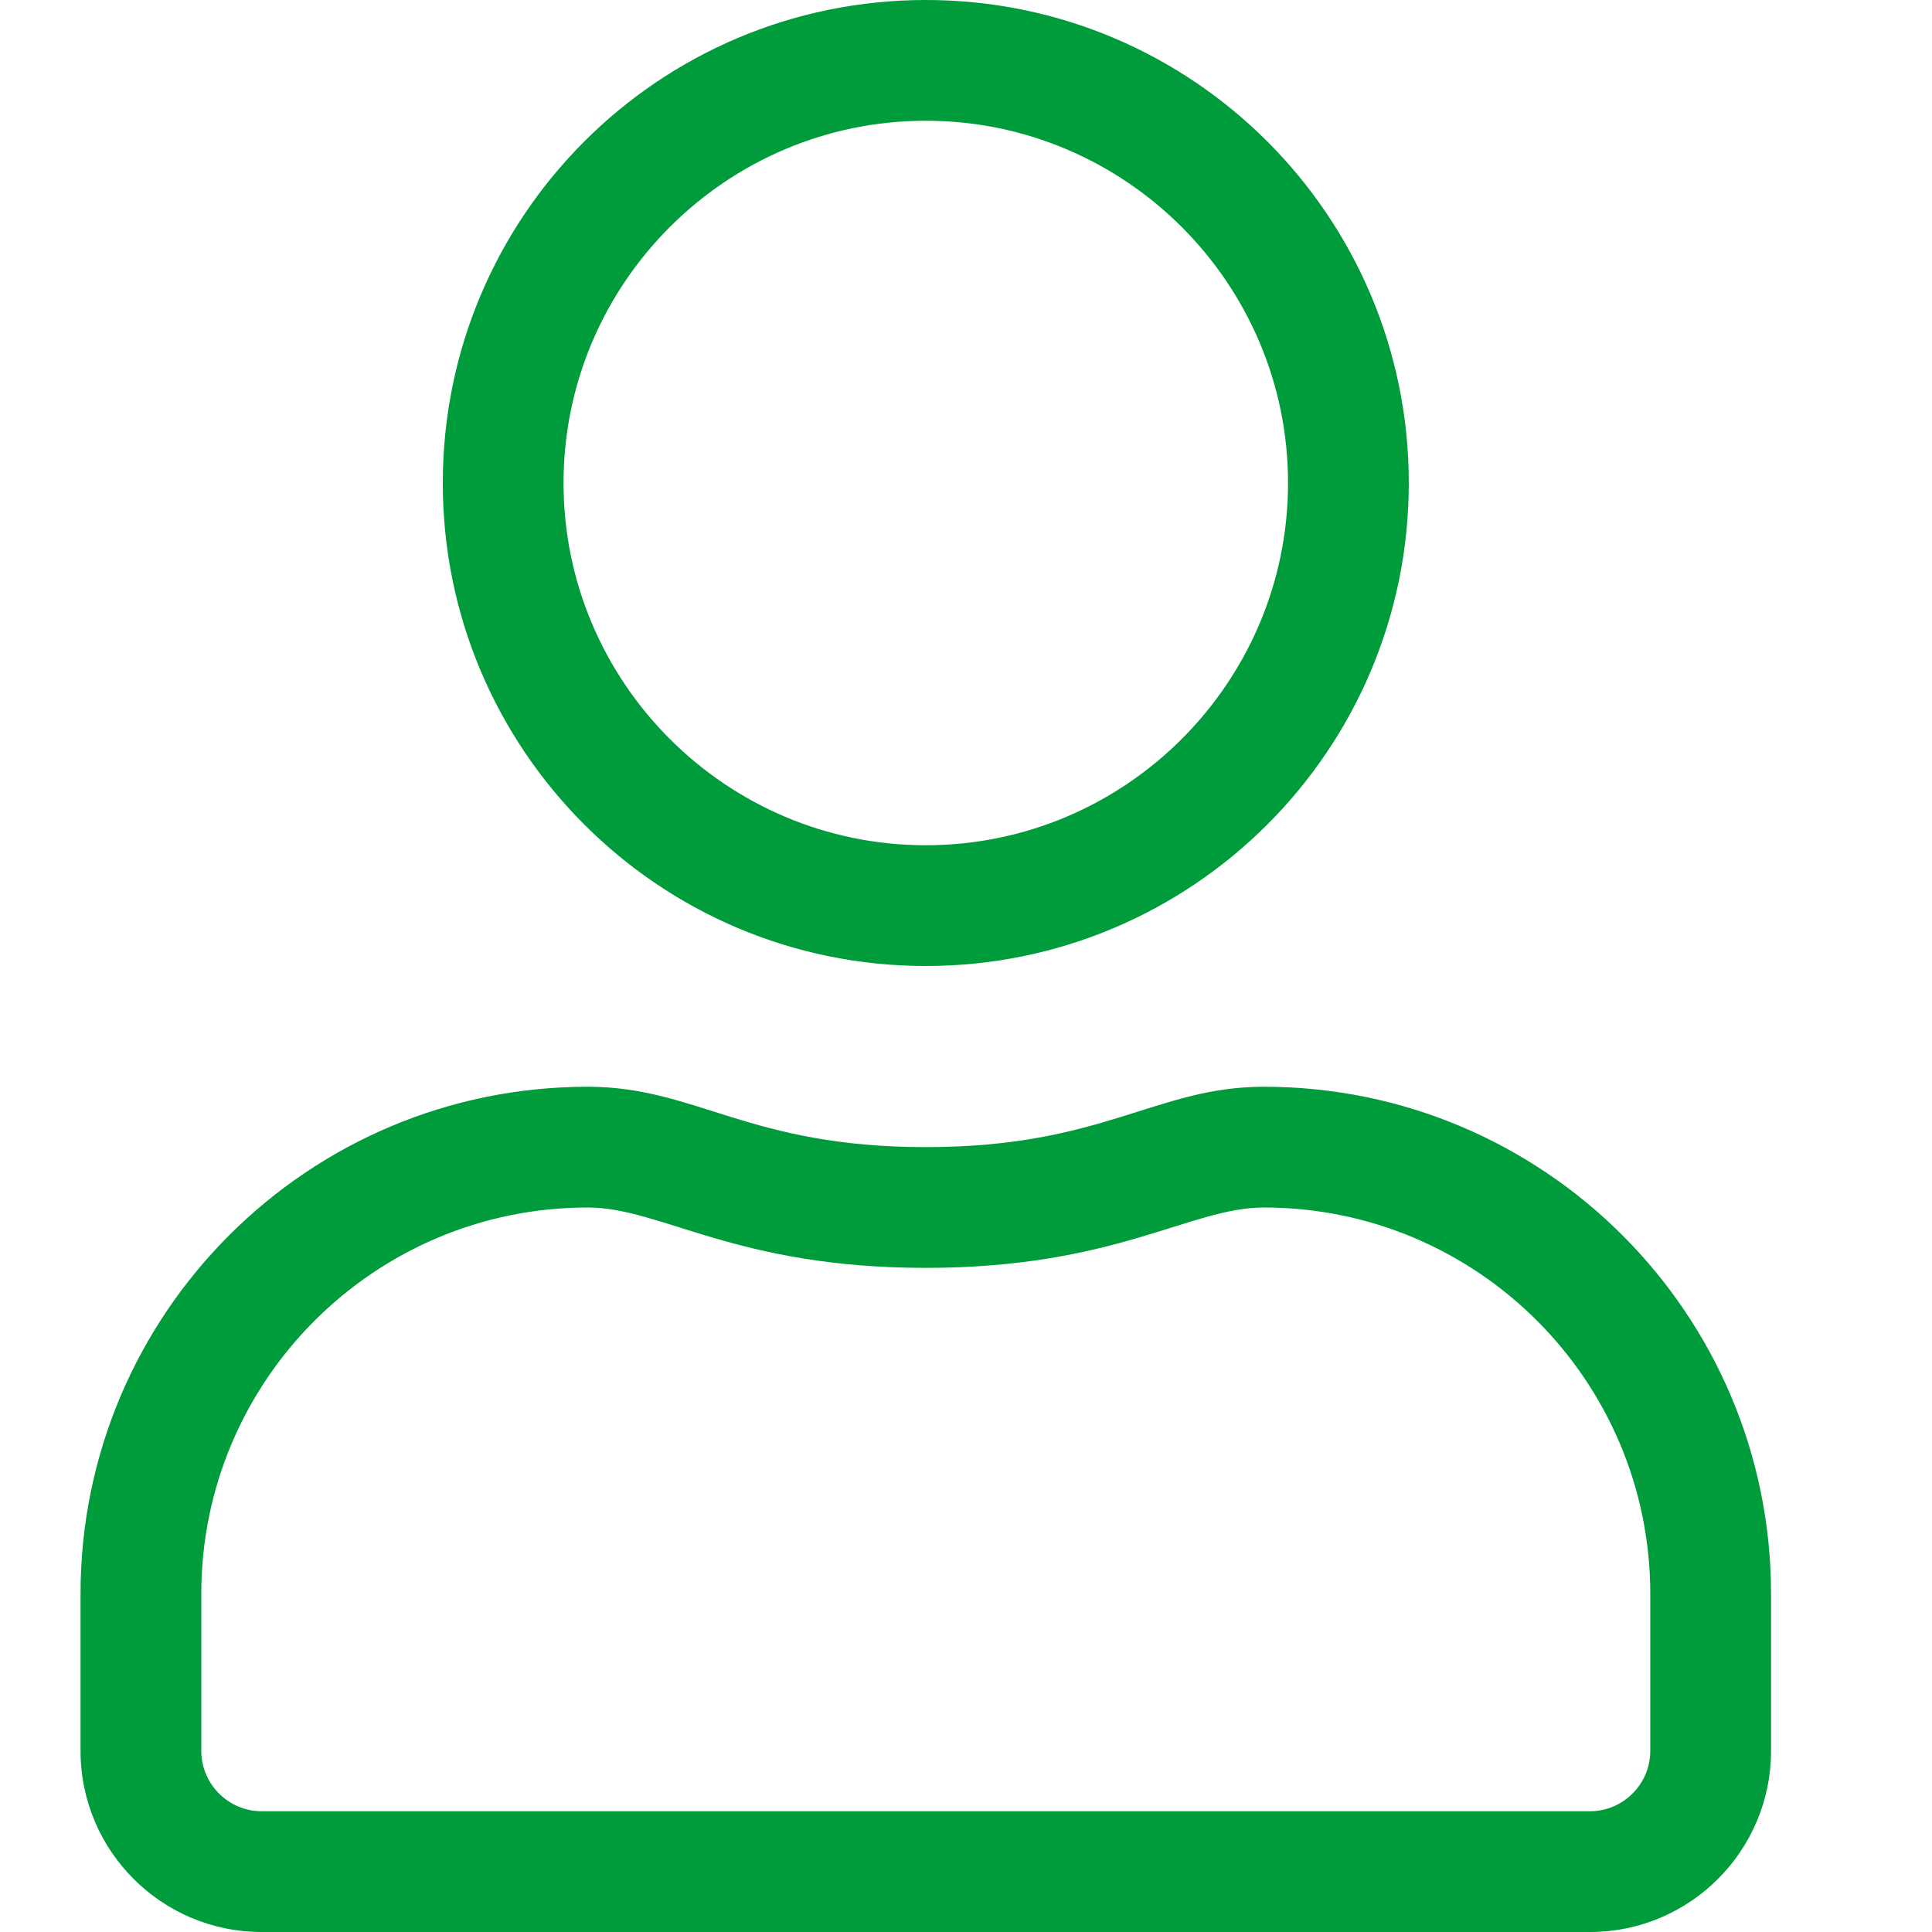 <svg width="16" height="16" viewBox="0 0 16 16" fill="none" xmlns="http://www.w3.org/2000/svg">
<g id="FontAwesome/Outline/User">
<path id="Vector" d="M10.467 9C9.57 9 9.139 9.5 7.667 9.5C6.195 9.5 5.767 9 4.867 9C2.548 9 0.667 10.881 0.667 13.2V14.5C0.667 15.328 1.339 16 2.167 16H13.167C13.995 16 14.667 15.328 14.667 14.5V13.2C14.667 10.881 12.786 9 10.467 9ZM13.667 14.5C13.667 14.775 13.442 15 13.167 15H2.167C1.892 15 1.667 14.775 1.667 14.5V13.2C1.667 11.434 3.101 10 4.867 10C5.479 10 6.089 10.5 7.667 10.5C9.242 10.5 9.854 10 10.467 10C12.233 10 13.667 11.434 13.667 13.2V14.5ZM7.667 8C9.876 8 11.667 6.209 11.667 4C11.667 1.791 9.876 0 7.667 0C5.458 0 3.667 1.791 3.667 4C3.667 6.209 5.458 8 7.667 8ZM7.667 1C9.32 1 10.667 2.347 10.667 4C10.667 5.653 9.32 7 7.667 7C6.014 7 4.667 5.653 4.667 4C4.667 2.347 6.014 1 7.667 1Z" fill="#009B3A"/>
</g>
</svg>
